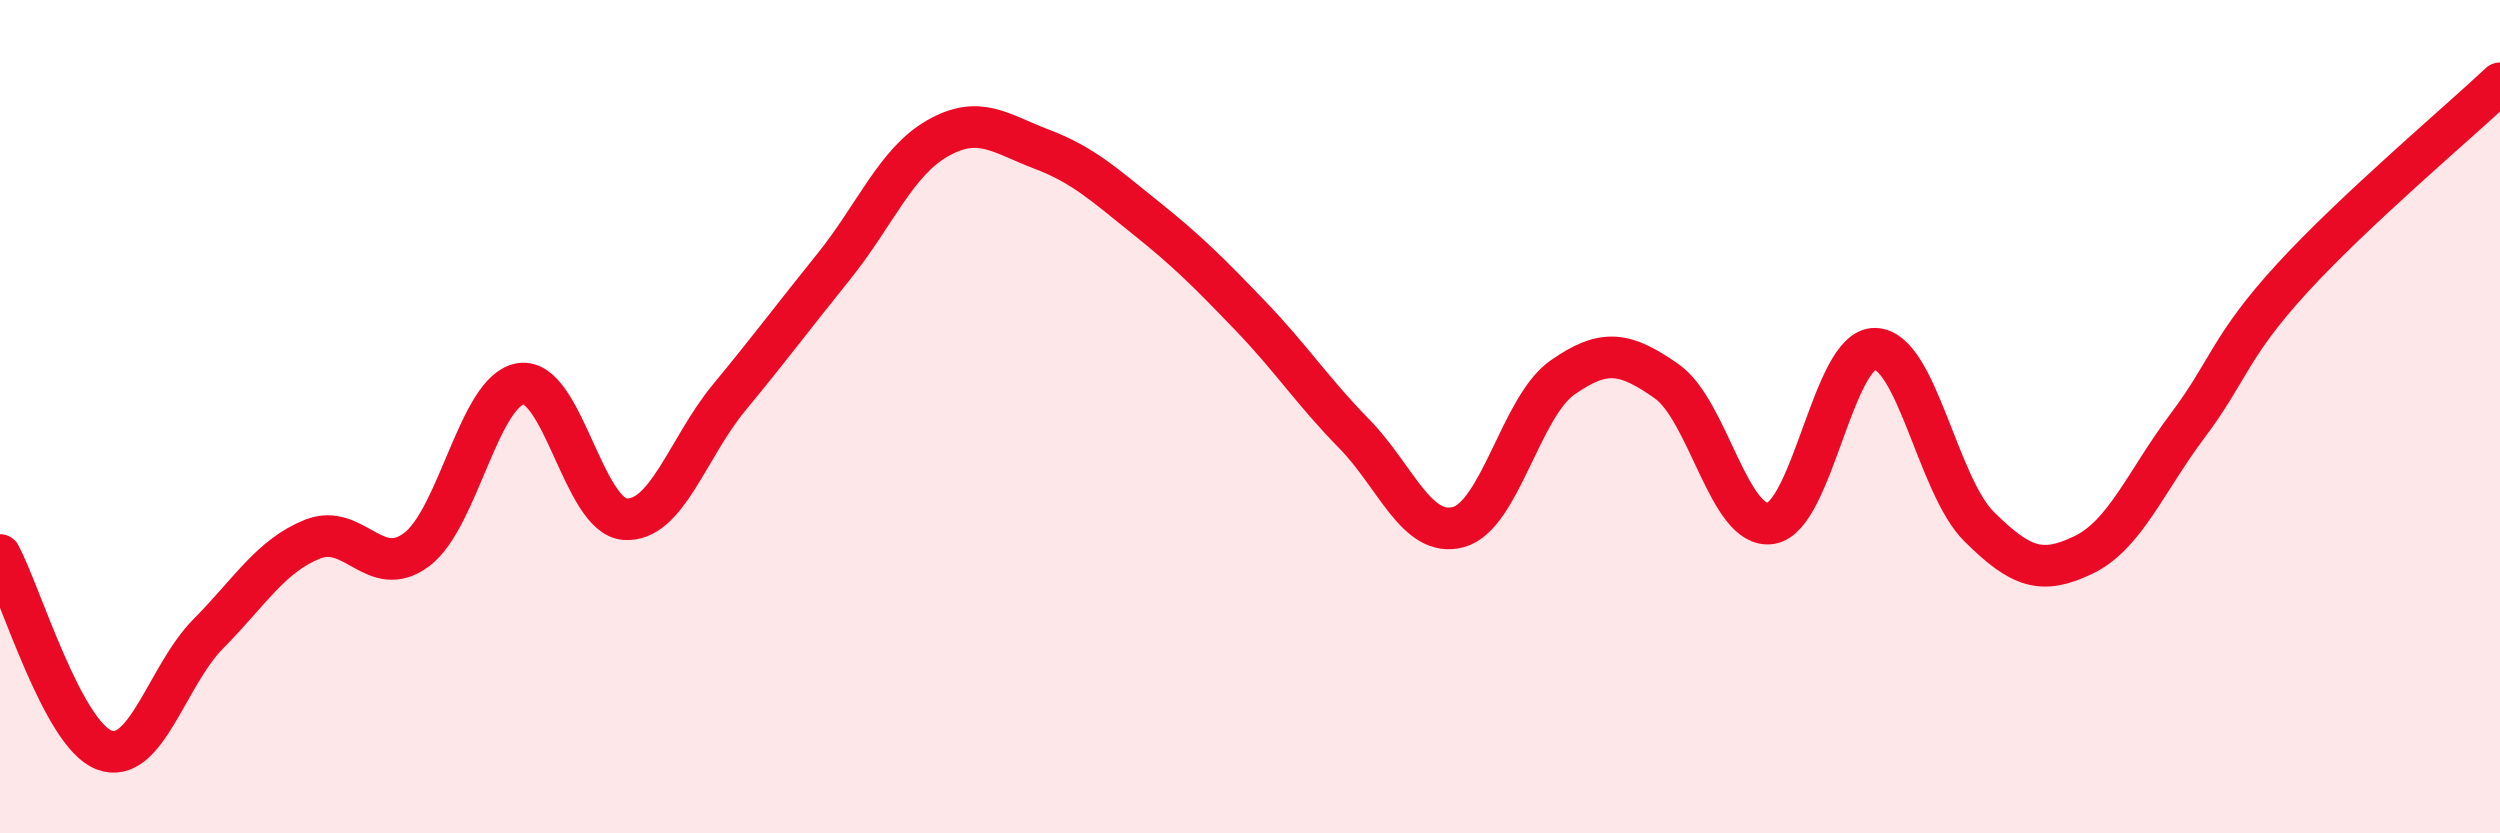 
    <svg width="60" height="20" viewBox="0 0 60 20" xmlns="http://www.w3.org/2000/svg">
      <path
        d="M 0,13.32 C 0.5,14.26 1.5,17.62 2.5,18 C 3.5,18.38 4,16.22 5,15.21 C 6,14.2 6.5,13.34 7.5,12.94 C 8.5,12.54 9,13.94 10,13.19 C 11,12.44 11.5,9.36 12.5,9.21 C 13.5,9.06 14,12.39 15,12.46 C 16,12.53 16.5,10.75 17.5,9.54 C 18.5,8.33 19,7.65 20,6.41 C 21,5.17 21.5,3.89 22.5,3.32 C 23.5,2.75 24,3.2 25,3.58 C 26,3.96 26.5,4.43 27.5,5.23 C 28.5,6.03 29,6.53 30,7.57 C 31,8.61 31.5,9.39 32.5,10.41 C 33.5,11.43 34,12.92 35,12.65 C 36,12.38 36.5,9.76 37.5,9.06 C 38.5,8.36 39,8.45 40,9.15 C 41,9.85 41.5,12.72 42.5,12.56 C 43.5,12.4 44,8.35 45,8.37 C 46,8.39 46.5,11.65 47.5,12.64 C 48.5,13.63 49,13.8 50,13.32 C 51,12.84 51.5,11.55 52.5,10.22 C 53.5,8.89 53.5,8.33 55,6.69 C 56.5,5.05 59,2.94 60,2L60 20L0 20Z"
        fill="#EB0A25"
        opacity="0.1"
        stroke-linecap="round"
        stroke-linejoin="round"
      />
      <path
        d="M 0,13.32 C 0.5,14.26 1.5,17.62 2.5,18 C 3.5,18.38 4,16.22 5,15.21 C 6,14.2 6.5,13.34 7.5,12.94 C 8.5,12.54 9,13.94 10,13.19 C 11,12.44 11.5,9.36 12.5,9.21 C 13.5,9.06 14,12.39 15,12.46 C 16,12.53 16.5,10.75 17.5,9.54 C 18.5,8.33 19,7.65 20,6.41 C 21,5.17 21.5,3.89 22.5,3.32 C 23.5,2.75 24,3.2 25,3.58 C 26,3.96 26.5,4.43 27.5,5.23 C 28.5,6.03 29,6.53 30,7.57 C 31,8.61 31.5,9.39 32.5,10.41 C 33.5,11.43 34,12.92 35,12.65 C 36,12.38 36.5,9.76 37.5,9.06 C 38.5,8.36 39,8.45 40,9.15 C 41,9.85 41.5,12.72 42.5,12.56 C 43.5,12.4 44,8.35 45,8.37 C 46,8.39 46.5,11.65 47.5,12.64 C 48.5,13.63 49,13.8 50,13.32 C 51,12.84 51.5,11.55 52.5,10.22 C 53.5,8.89 53.5,8.33 55,6.69 C 56.5,5.05 59,2.94 60,2"
        stroke="#EB0A25"
        stroke-width="1"
        fill="none"
        stroke-linecap="round"
        stroke-linejoin="round"
      />
    </svg>
  
